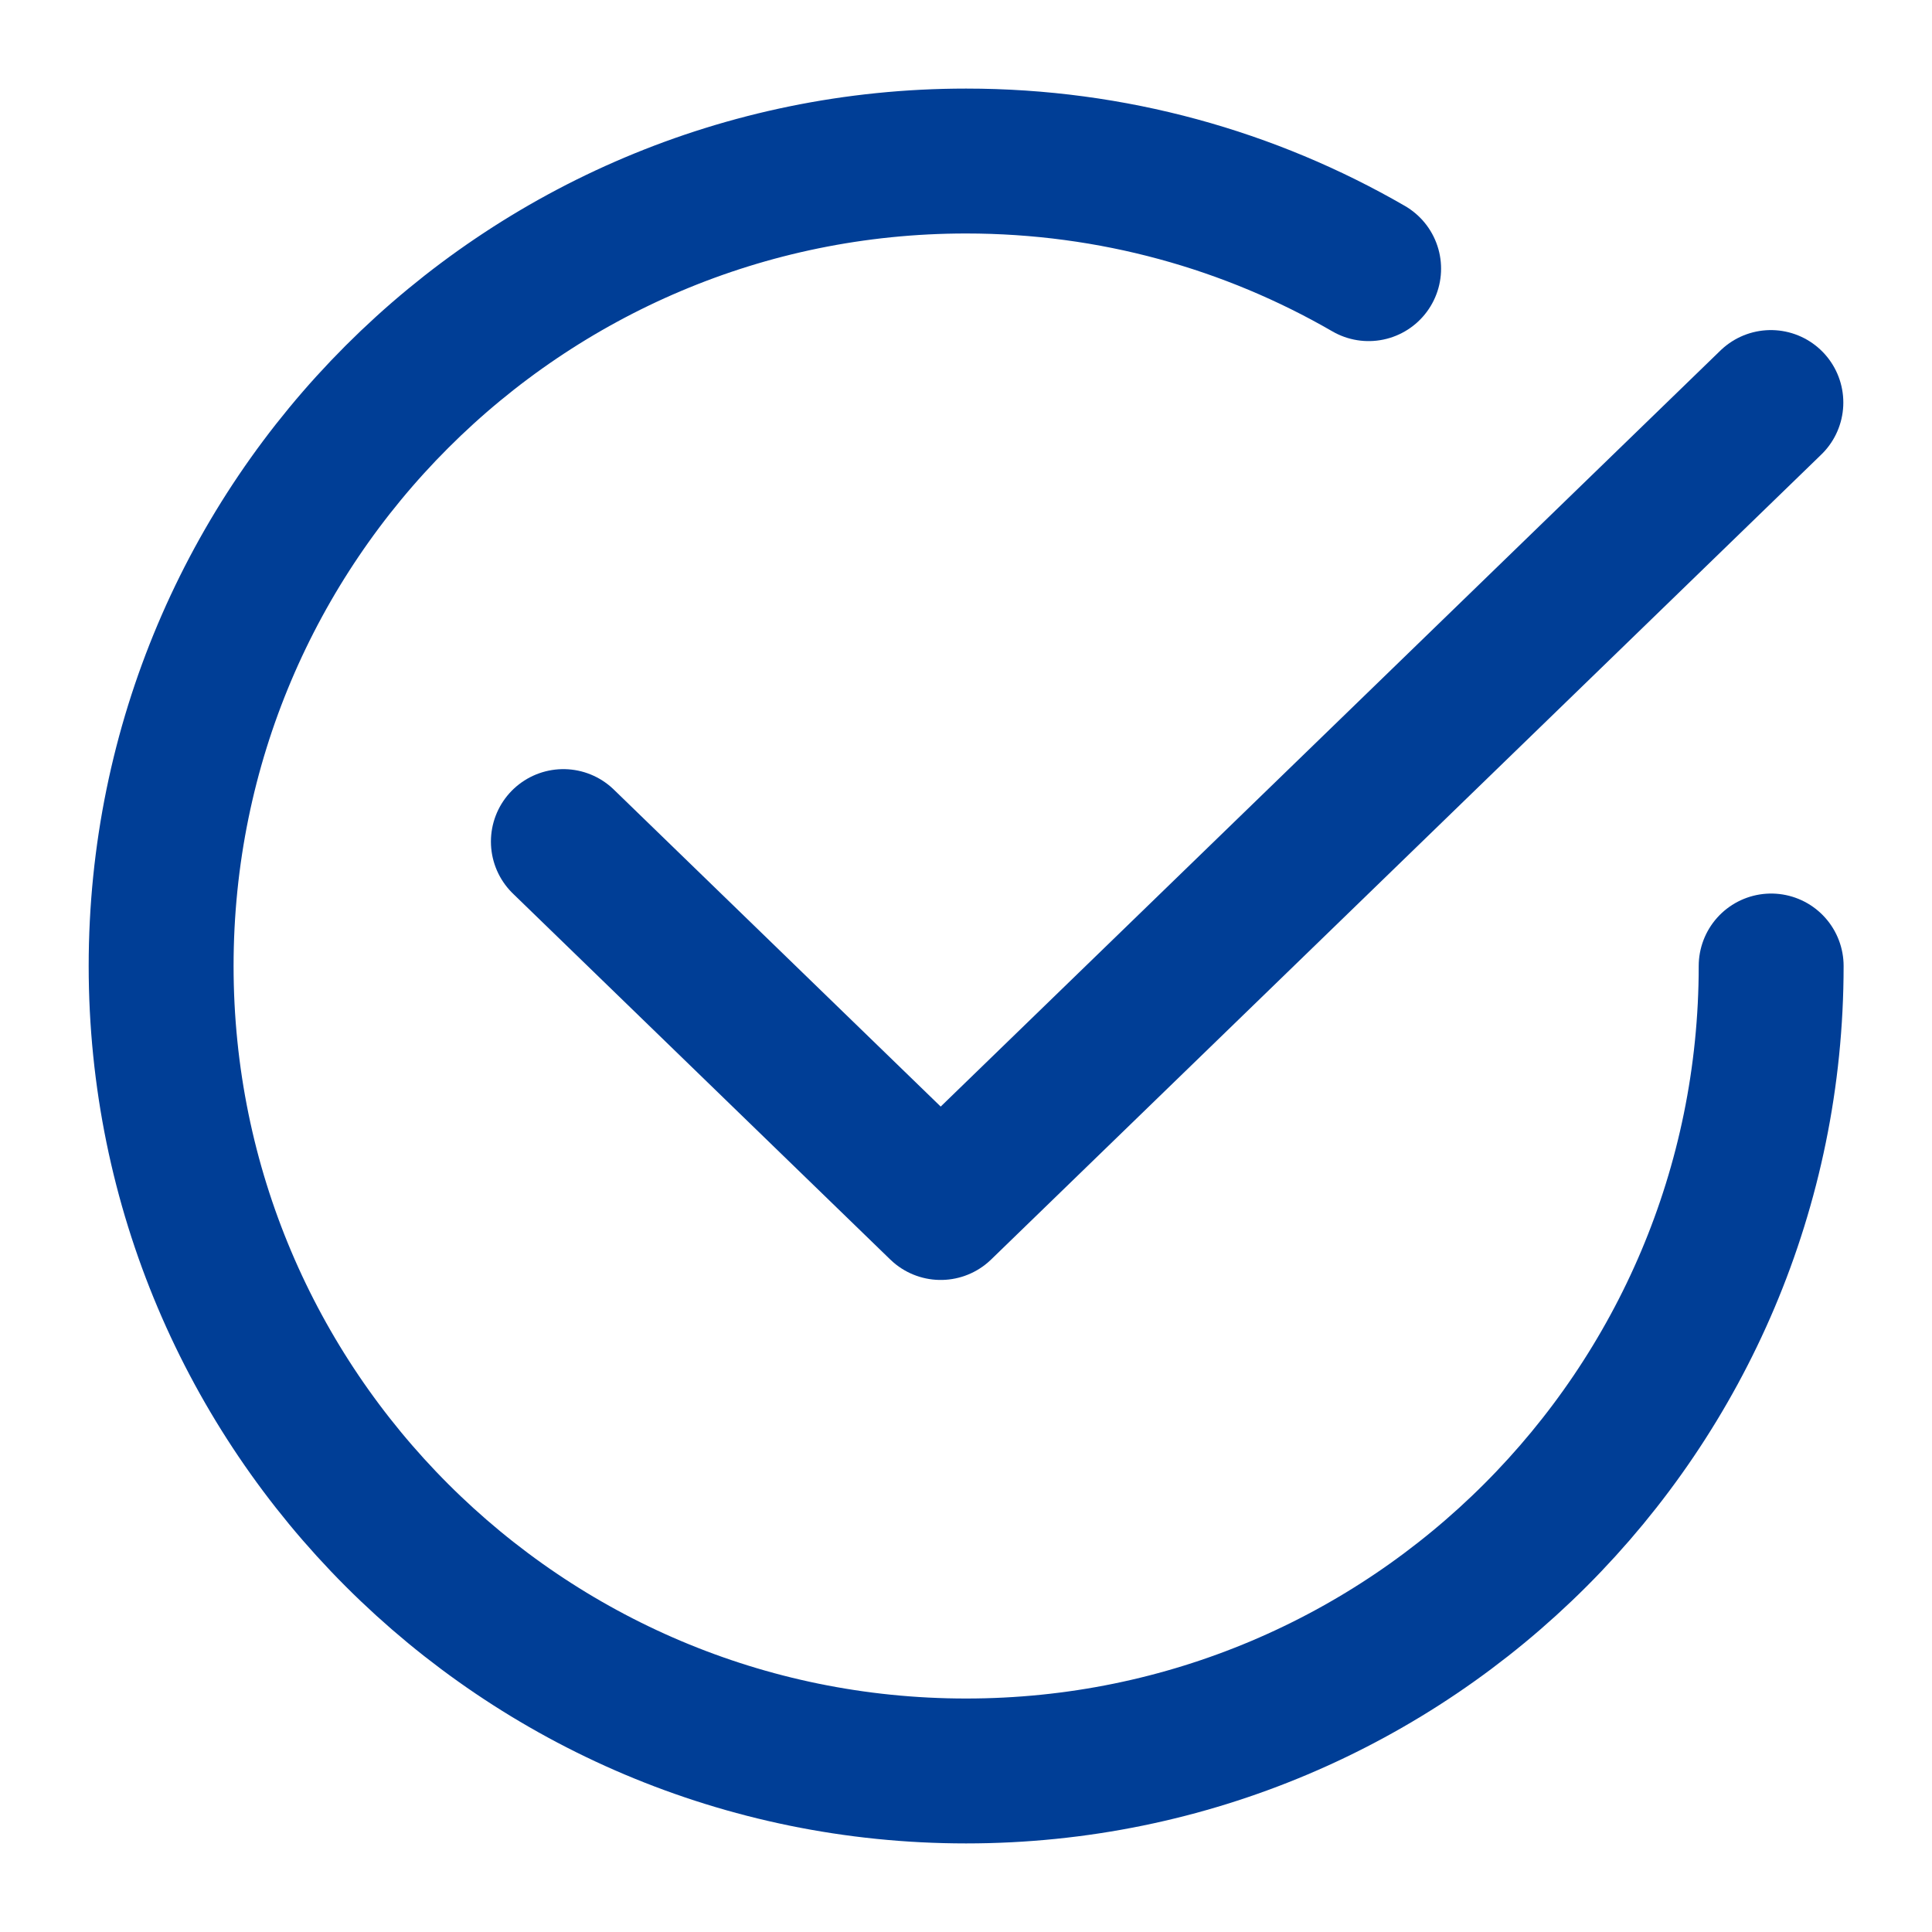 <svg width="20" height="20" viewBox="0 0 20 20" fill="none" xmlns="http://www.w3.org/2000/svg">
<g clip-path="url(#clip0_258_4496)">
<path d="M18.335 10C18.335 14.602 14.604 18.333 10.001 18.333C5.399 18.333 1.668 14.602 1.668 10C1.668 5.398 5.399 1.667 10.001 1.667C11.519 1.667 12.942 2.072 14.168 2.781" stroke="#003E96" stroke-width="1.5" stroke-linecap="round"/>
<path d="M18.332 4.167L9.738 12.5L5.832 8.712" stroke="#003E96" stroke-width="1.5" stroke-linecap="round" stroke-linejoin="round"/>
</g>
<defs>
<clipPath id="clip0_258_4496">
<rect width="20" height="20" fill="white"/>
</clipPath>
</defs>
</svg>

